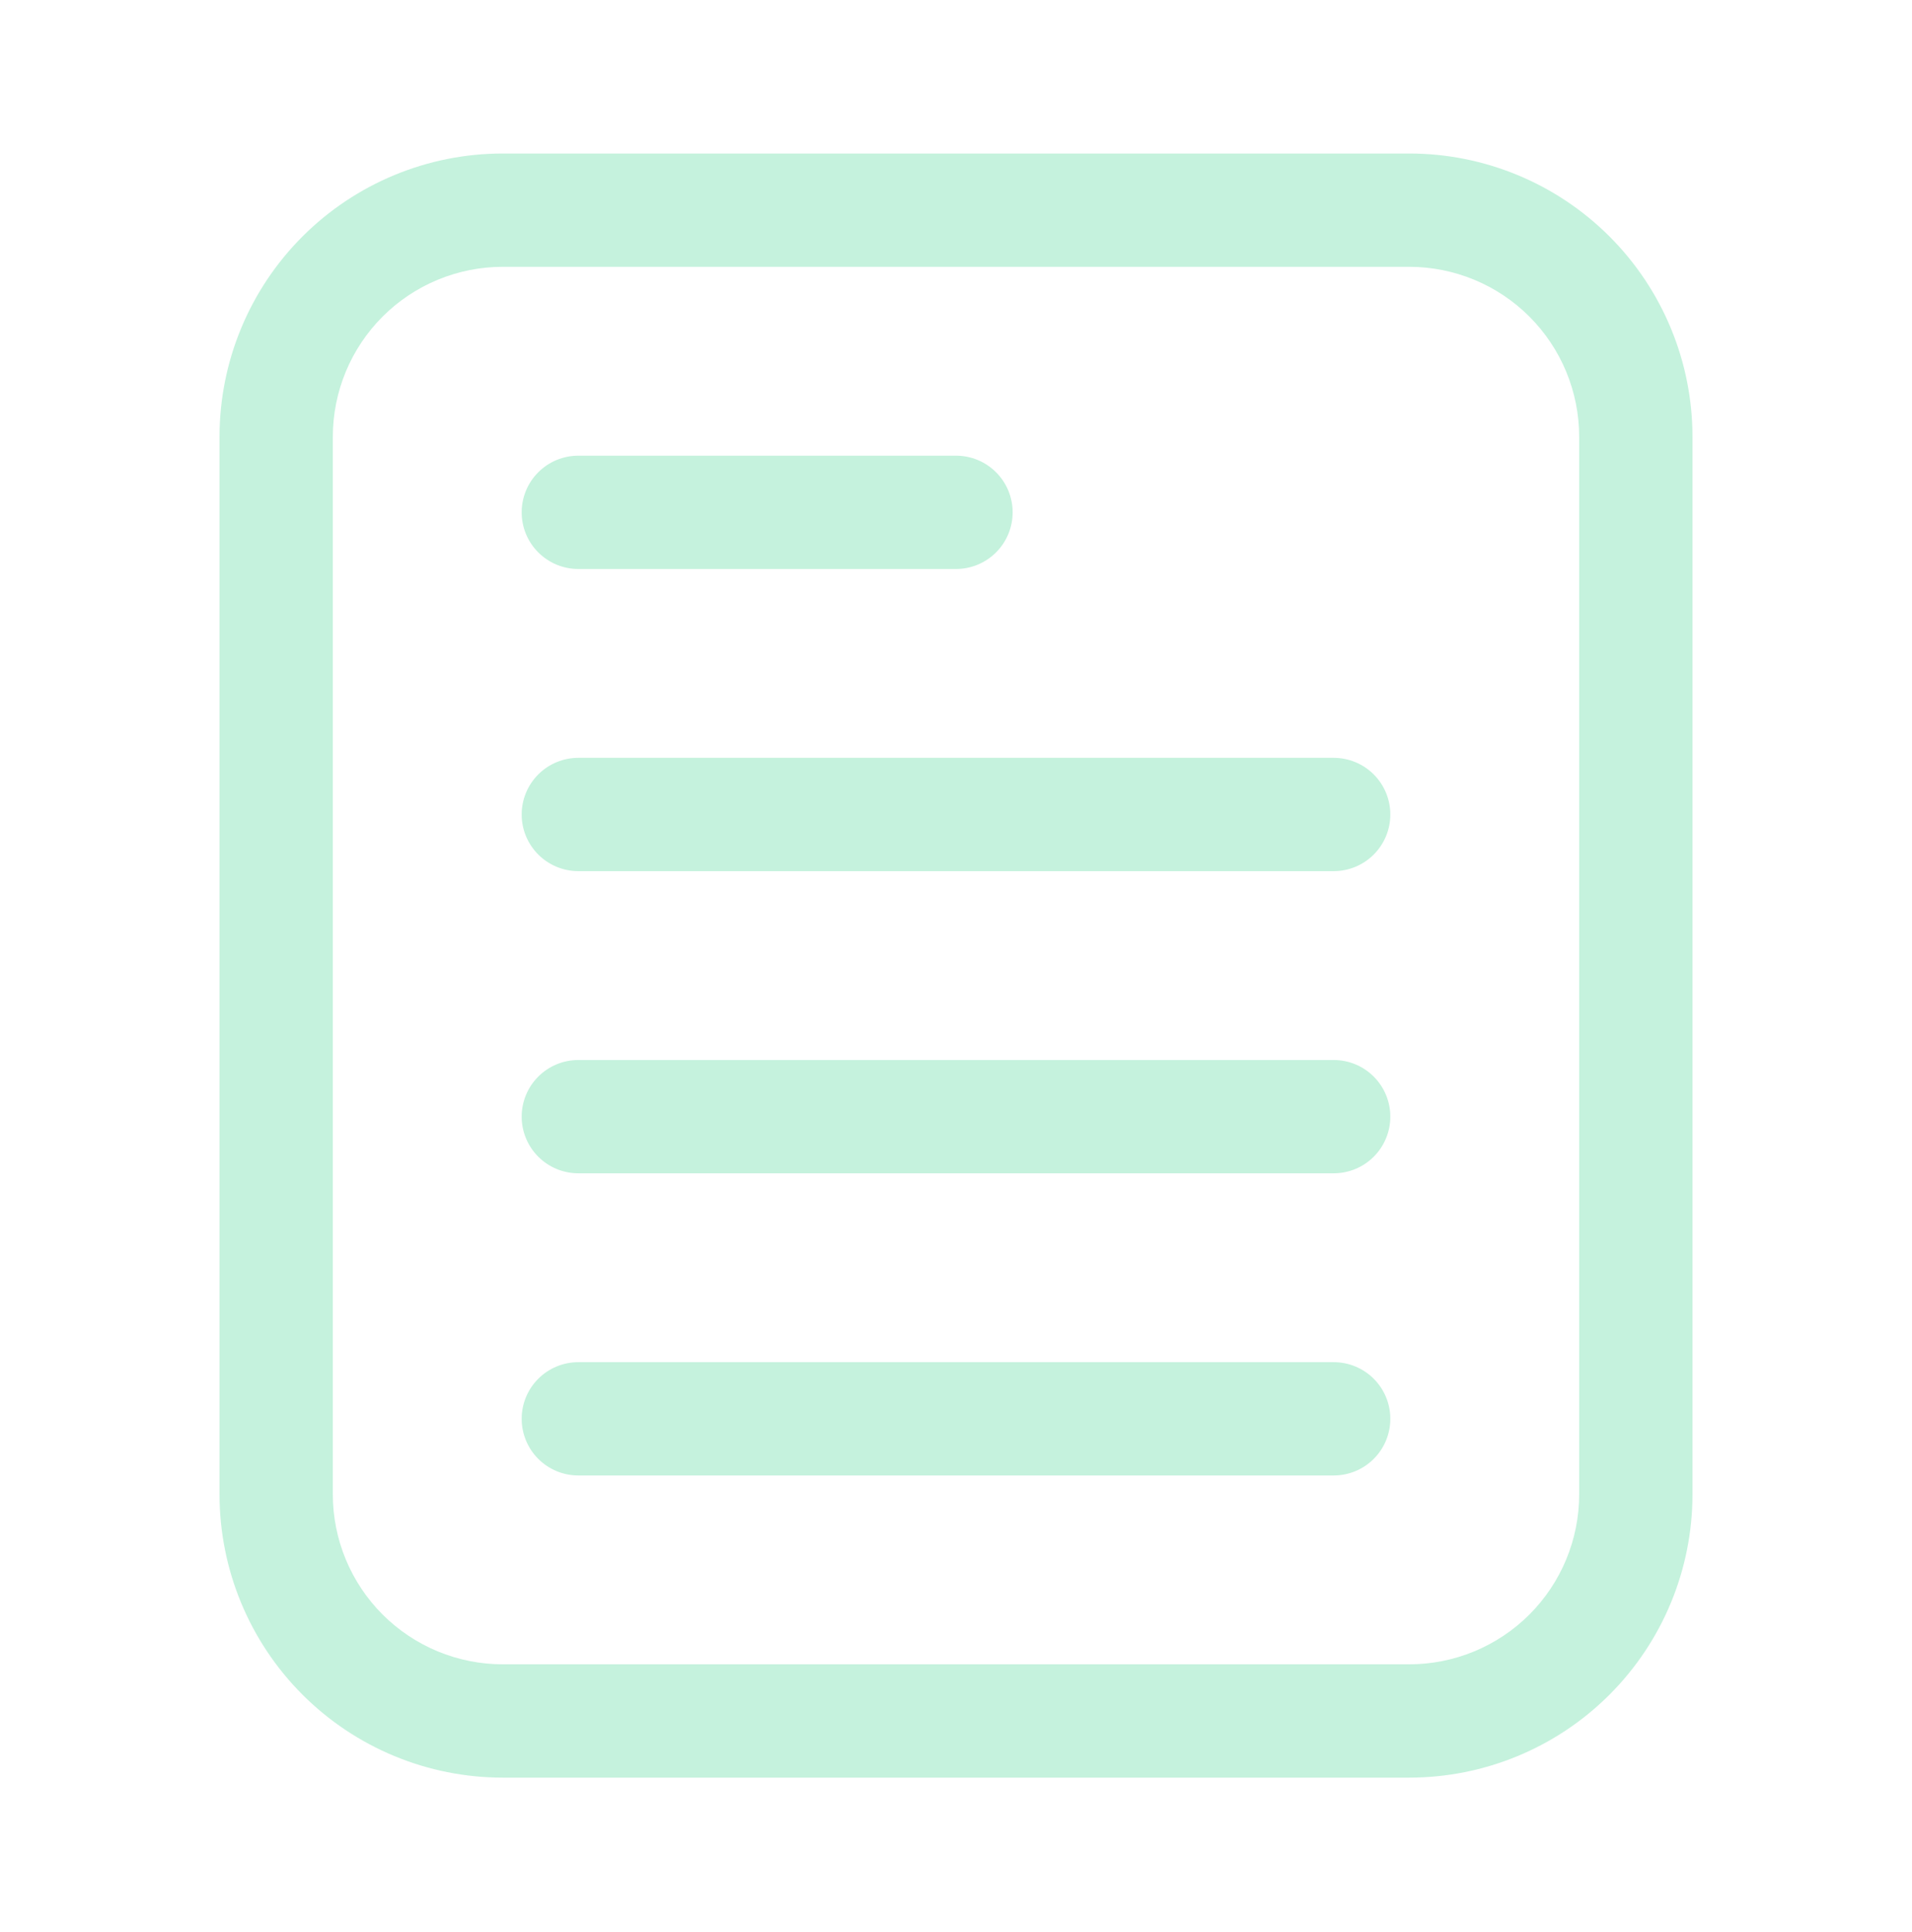 <svg width="96" height="97" viewBox="0 0 96 97" fill="none" xmlns="http://www.w3.org/2000/svg">
<g id="Frame">
<g id="Group">
<path id="Vector" fill-rule="evenodd" clip-rule="evenodd" d="M84.978 21.93V75.026C84.978 78.798 83.479 82.415 80.812 85.083C78.145 87.75 74.528 89.248 70.755 89.248H25.244C21.473 89.248 17.855 87.75 15.188 85.083C12.521 82.415 11.022 78.798 11.022 75.026V21.93C11.022 18.158 12.521 14.54 15.188 11.873C17.855 9.206 21.473 7.707 25.244 7.707H70.755C74.528 7.707 78.145 9.206 80.812 11.873C83.479 14.54 84.978 18.158 84.978 21.93ZM79.289 21.93C79.289 19.666 78.39 17.496 76.79 15.896C75.189 14.295 73.019 13.396 70.755 13.396H25.244C22.981 13.396 20.811 14.295 19.21 15.896C17.61 17.496 16.711 19.666 16.711 21.93V75.026C16.711 77.289 17.61 79.46 19.21 81.06C20.811 82.66 22.981 83.559 25.244 83.559H70.755C73.019 83.559 75.189 82.66 76.79 81.06C78.39 79.46 79.289 77.289 79.289 75.026V21.93Z" fill="#C5F2DD"/>
<path id="Vector_2" fill-rule="evenodd" clip-rule="evenodd" d="M48 22.878C48.754 22.878 49.478 23.177 50.011 23.711C50.545 24.244 50.844 24.968 50.844 25.722C50.844 26.477 50.545 27.2 50.011 27.734C49.478 28.267 48.754 28.567 48 28.567H29.037C28.283 28.567 27.559 28.267 27.026 27.734C26.492 27.2 26.193 26.477 26.193 25.722C26.193 24.968 26.492 24.244 27.026 23.711C27.559 23.177 28.283 22.878 29.037 22.878H48ZM66.963 38.048C67.717 38.048 68.441 38.348 68.974 38.881C69.508 39.415 69.807 40.138 69.807 40.893C69.807 41.647 69.508 42.37 68.974 42.904C68.441 43.437 67.717 43.737 66.963 43.737H29.037C28.283 43.737 27.559 43.437 27.026 42.904C26.492 42.37 26.193 41.647 26.193 40.893C26.193 40.138 26.492 39.415 27.026 38.881C27.559 38.348 28.283 38.048 29.037 38.048H66.963ZM66.963 53.219C67.717 53.219 68.441 53.518 68.974 54.052C69.508 54.585 69.807 55.309 69.807 56.063C69.807 56.817 69.508 57.541 68.974 58.074C68.441 58.608 67.717 58.907 66.963 58.907H29.037C28.283 58.907 27.559 58.608 27.026 58.074C26.492 57.541 26.193 56.817 26.193 56.063C26.193 55.309 26.492 54.585 27.026 54.052C27.559 53.518 28.283 53.219 29.037 53.219H66.963ZM66.963 68.389C67.717 68.389 68.441 68.689 68.974 69.222C69.508 69.755 69.807 70.479 69.807 71.233C69.807 71.988 69.508 72.711 68.974 73.245C68.441 73.778 67.717 74.078 66.963 74.078H29.037C28.283 74.078 27.559 73.778 27.026 73.245C26.492 72.711 26.193 71.988 26.193 71.233C26.193 70.479 26.492 69.755 27.026 69.222C27.559 68.689 28.283 68.389 29.037 68.389H66.963Z" fill="#C5F2DD"/>
</g>
</g>
</svg>
